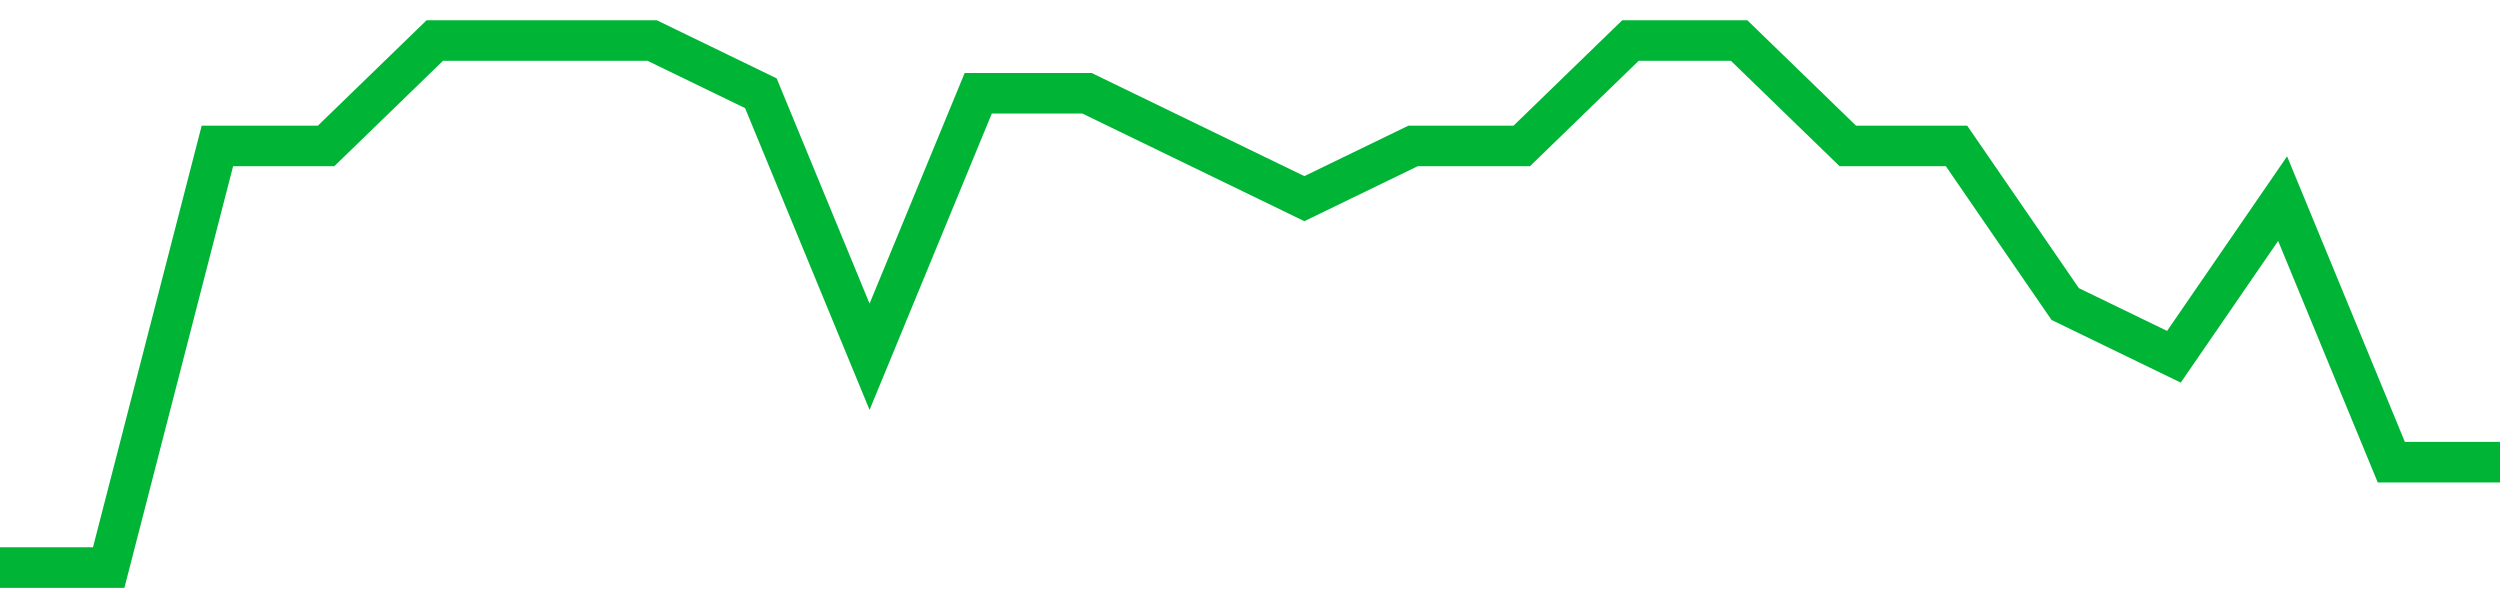 <!-- Generated with https://github.com/jxxe/sparkline/ --><svg viewBox="0 0 185 45" class="sparkline" xmlns="http://www.w3.org/2000/svg"><path class="sparkline--fill" d="M 0 42 L 0 42 L 8.043 42 L 16.087 10.8 L 24.13 10.8 L 32.174 3 L 40.217 3 L 48.261 3 L 56.304 6.9 L 64.348 26.4 L 72.391 6.9 L 80.435 6.9 L 88.478 10.8 L 96.522 14.7 L 104.565 10.8 L 112.609 10.8 L 120.652 3 L 128.696 3 L 136.739 10.8 L 144.783 10.8 L 152.826 22.5 L 160.87 26.4 L 168.913 14.7 L 176.957 34.2 L 185 34.2 V 45 L 0 45 Z" stroke="none" fill="none" ></path><path class="sparkline--line" d="M 0 42 L 0 42 L 8.043 42 L 16.087 10.8 L 24.13 10.8 L 32.174 3 L 40.217 3 L 48.261 3 L 56.304 6.9 L 64.348 26.4 L 72.391 6.9 L 80.435 6.9 L 88.478 10.8 L 96.522 14.7 L 104.565 10.8 L 112.609 10.8 L 120.652 3 L 128.696 3 L 136.739 10.8 L 144.783 10.8 L 152.826 22.5 L 160.87 26.4 L 168.913 14.7 L 176.957 34.2 L 185 34.2" fill="none" stroke-width="3" stroke="#00B436" ></path></svg>